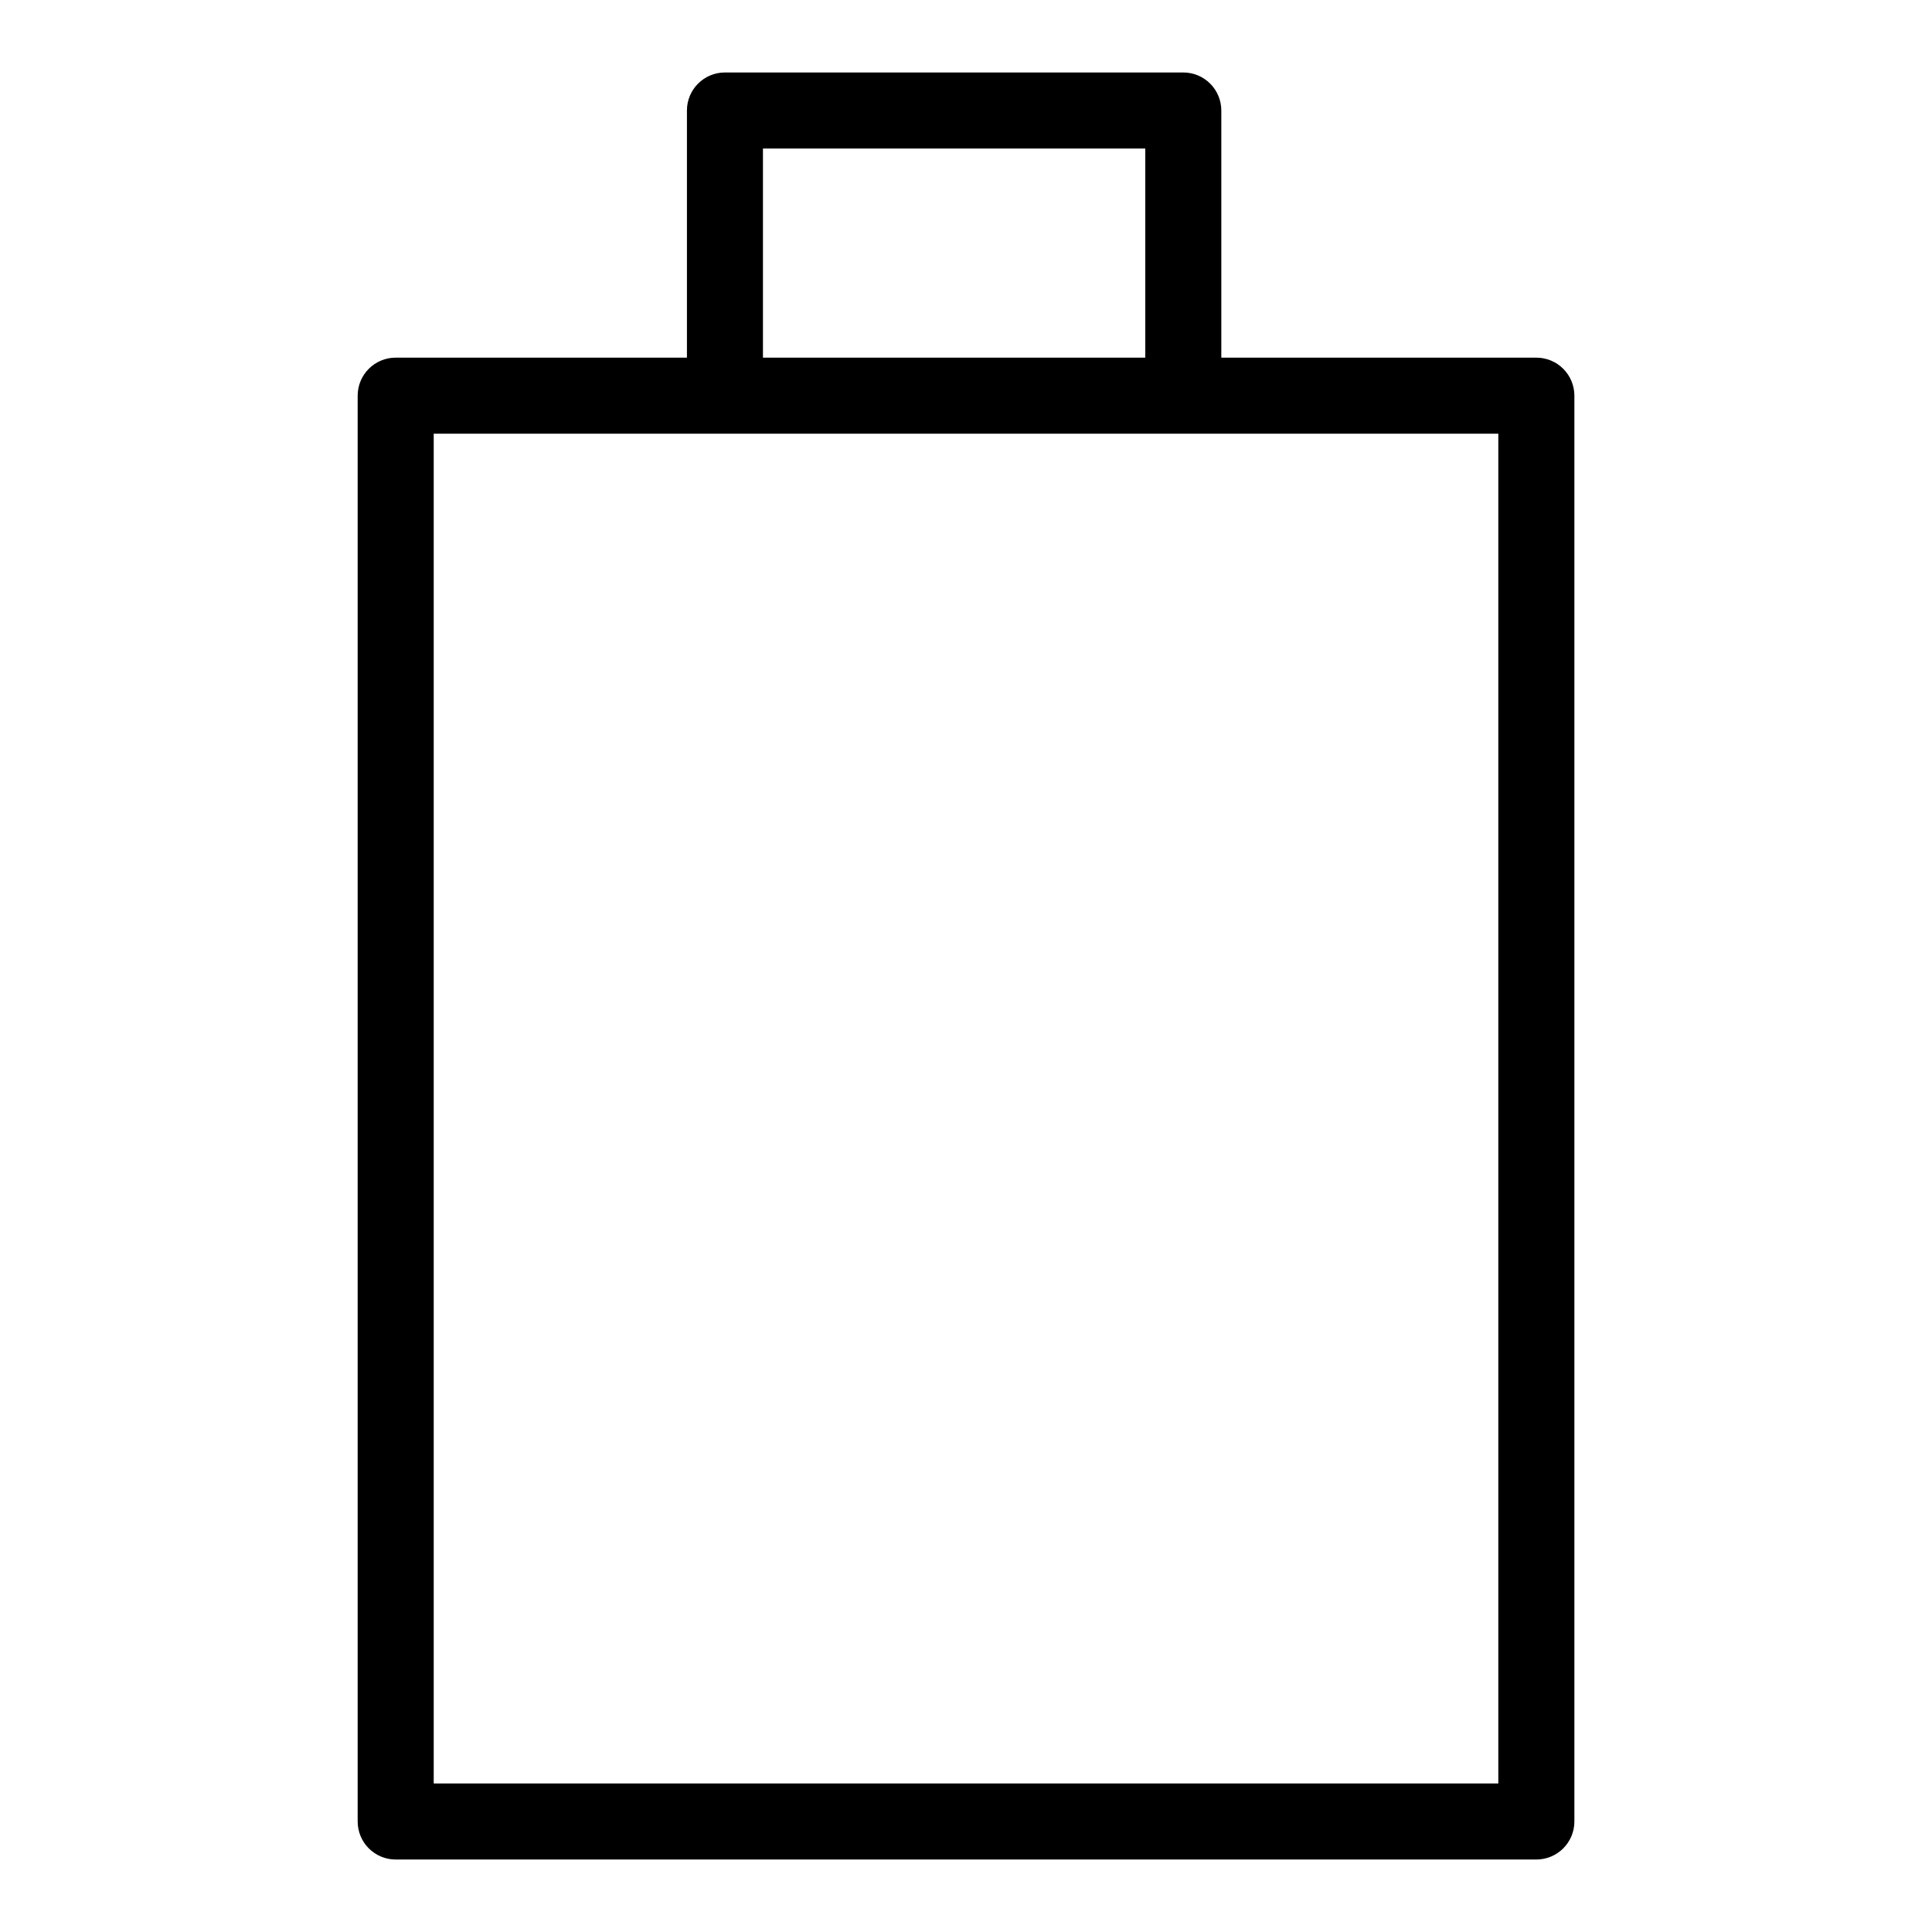 <?xml version="1.0" encoding="UTF-8"?>
<!-- Uploaded to: SVG Repo, www.svgrepo.com, Generator: SVG Repo Mixer Tools -->
<svg fill="#000000" width="800px" height="800px" version="1.1" viewBox="144 144 512 512" xmlns="http://www.w3.org/2000/svg">
 <path d="m551.14 238.78h-83.48v-65.496c0-2.672-1.062-5.234-2.953-7.125-1.887-1.891-4.449-2.953-7.125-2.953h-121.46c-5.566 0-10.078 4.512-10.078 10.078v65.496h-77.184c-5.566 0-10.074 4.508-10.074 10.074v377.86c0 2.676 1.059 5.238 2.949 7.125 1.891 1.891 4.453 2.953 7.125 2.953h302.29c2.672 0 5.234-1.062 7.125-2.953 1.891-1.887 2.953-4.449 2.953-7.125v-377.86c0-2.672-1.062-5.234-2.953-7.125s-4.453-2.949-7.125-2.949zm-204.95-55.422h101.32v55.422h-101.32zm194.88 433.28h-282.13v-357.7h282.13z"/>
</svg>